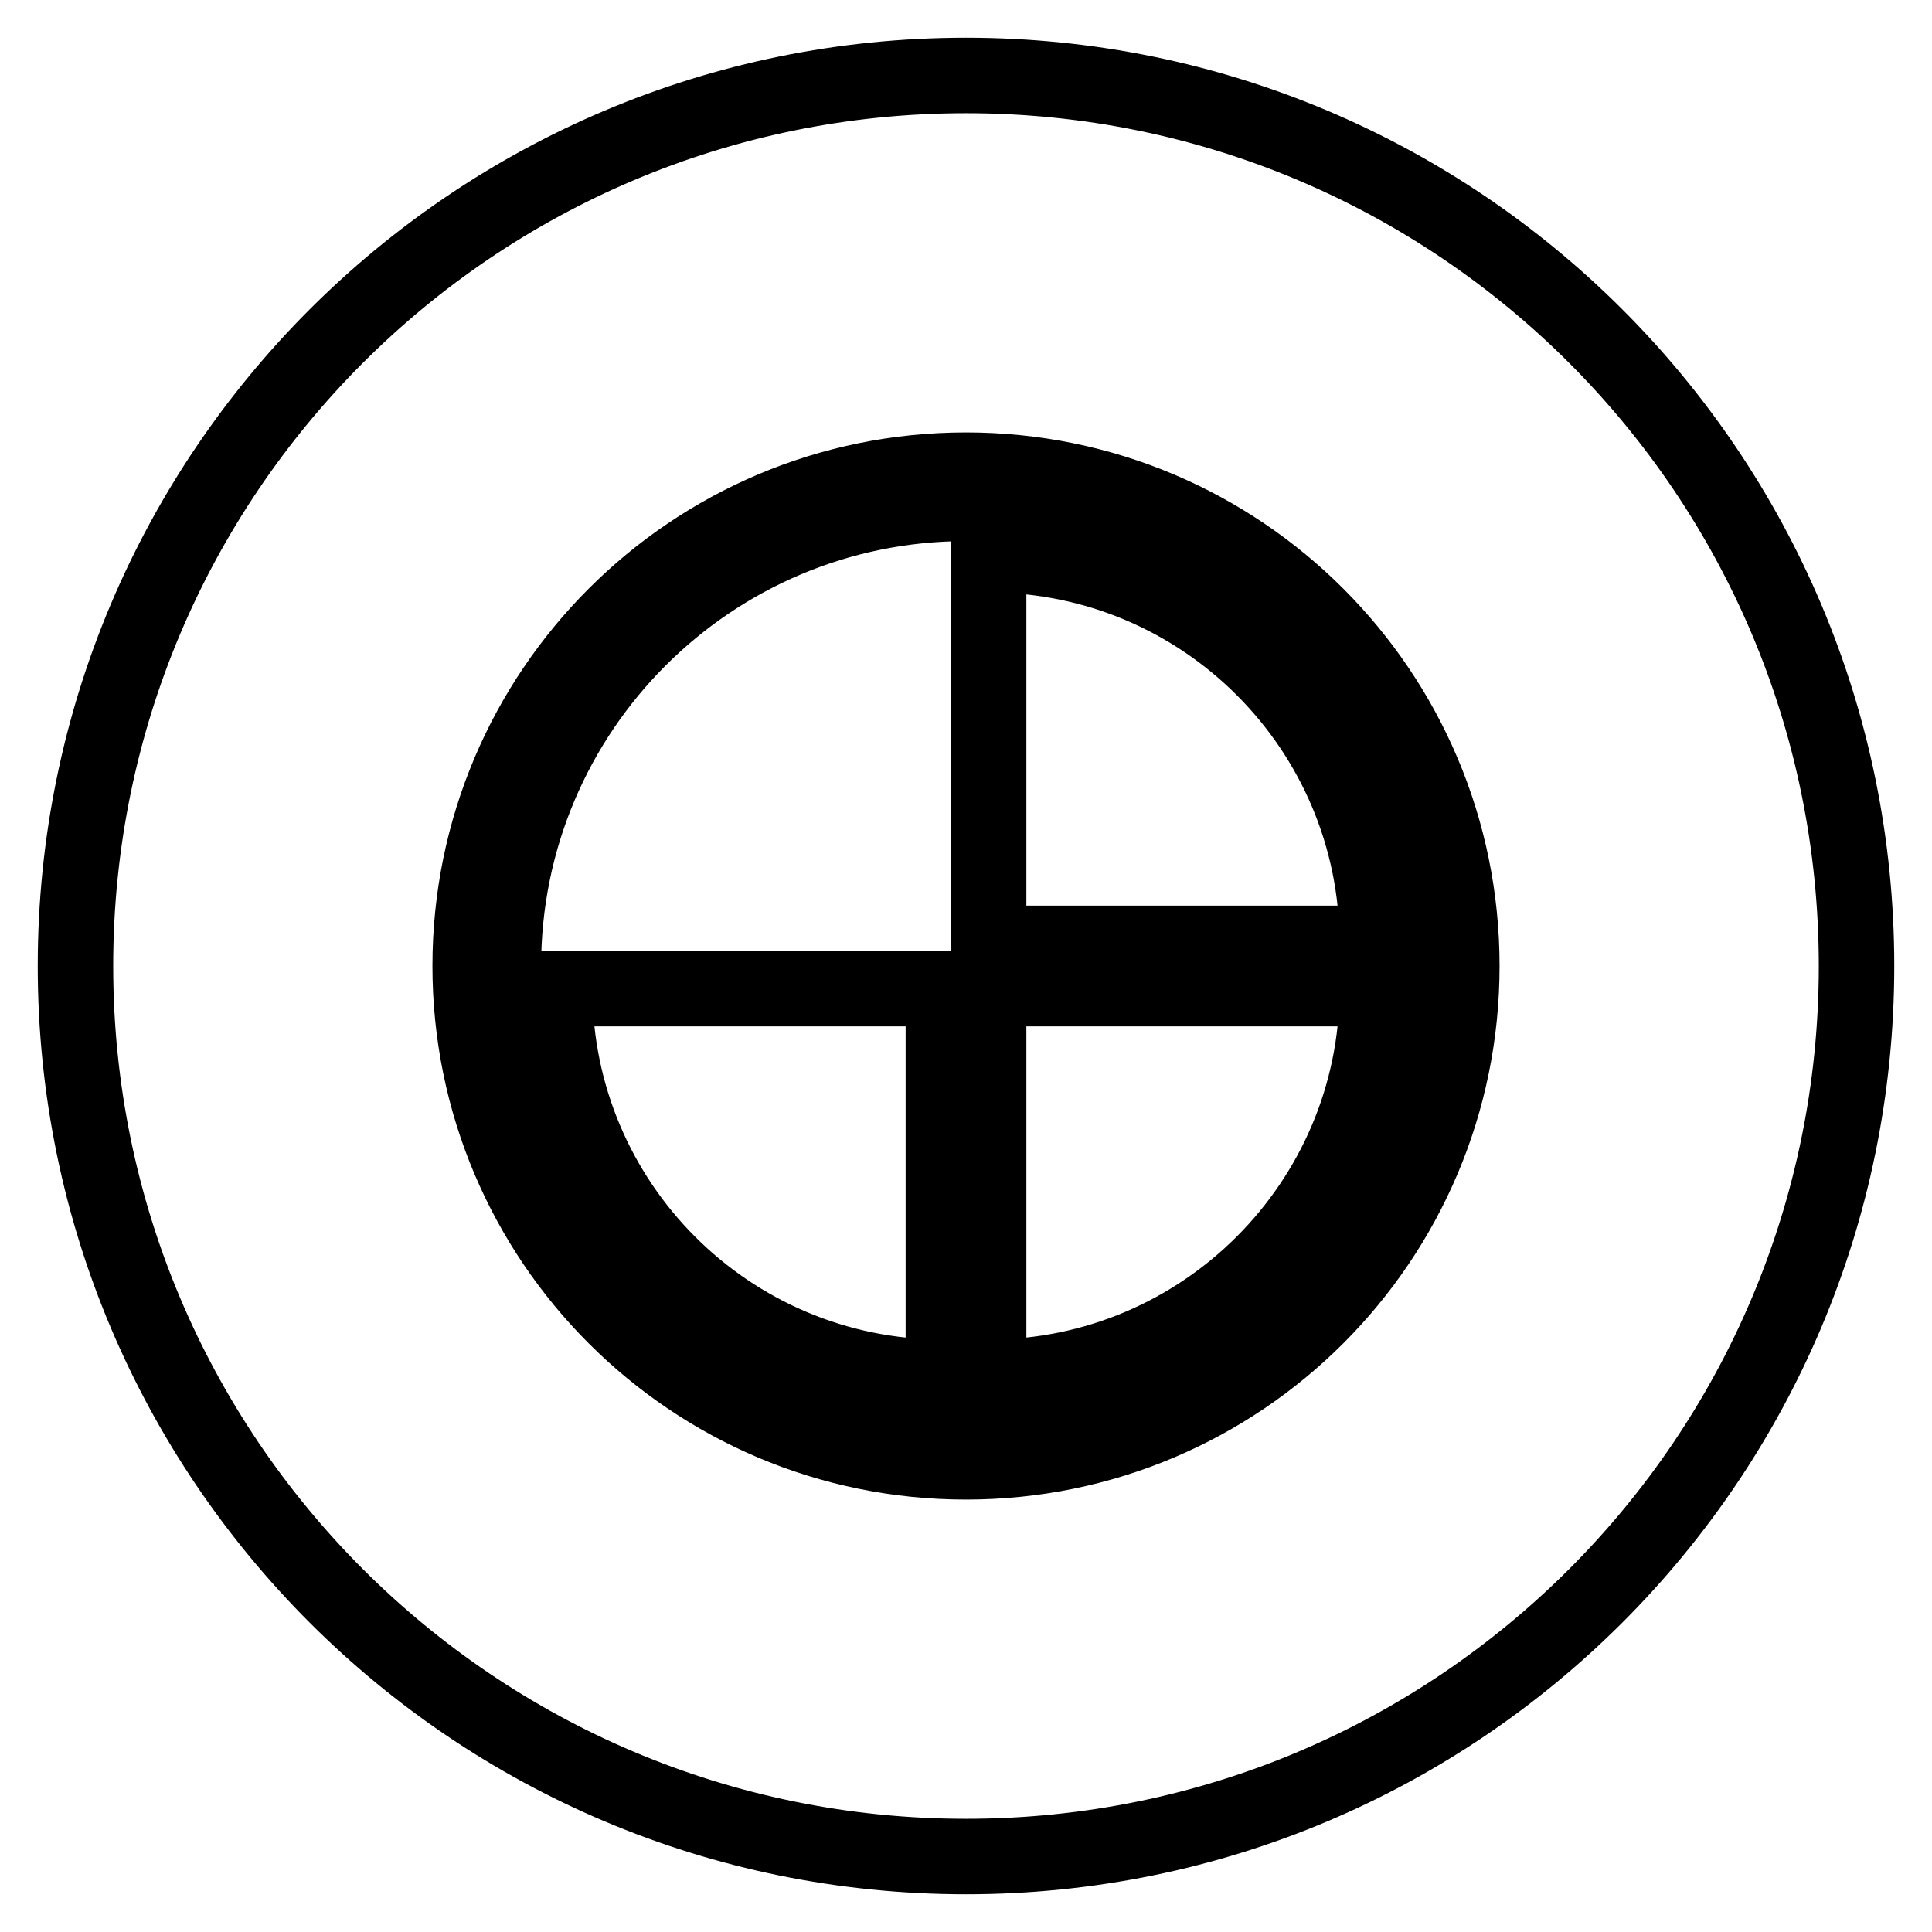 <?xml version="1.0" encoding="utf-8"?>
<!-- Svg Vector Icons : http://www.onlinewebfonts.com/icon -->
<!DOCTYPE svg PUBLIC "-//W3C//DTD SVG 1.1//EN" "http://www.w3.org/Graphics/SVG/1.1/DTD/svg11.dtd">
<svg version="1.1" xmlns="http://www.w3.org/2000/svg" xmlns:xlink="http://www.w3.org/1999/xlink" x="0px" y="0px" viewBox="0 0 256 256" enable-background="new 0 0 256 256" xml:space="preserve">
<g> <path stroke-width="10" fill-opacity="0" stroke="#000000"  d="M128,66.7c-33.8,0-61.3,27.4-61.3,61.3c0,33.8,27.4,61.3,61.3,61.3s61.3-27.4,61.3-61.3 C189.3,94.2,161.8,66.7,128,66.7z M125,182.5c-28.5,0-51.5-23.1-51.5-51.5H125V182.5z M131,182.5V131h51.5 C182.5,159.4,159.4,182.5,131,182.5z M131,125V73.5c28.5,0,51.5,23.1,51.5,51.5H131z M128,10C62.8,10,10,62.8,10,128 c0,65.2,52.8,118,118,118s118-52.8,118-118C246,62.8,193.2,10,128,10z M128,193.7c-36.3,0-65.7-29.4-65.7-65.7 c0-36.3,29.4-65.7,65.7-65.7c36.3,0,65.7,29.4,65.7,65.7C193.7,164.3,164.3,193.7,128,193.7z"/></g>
</svg>